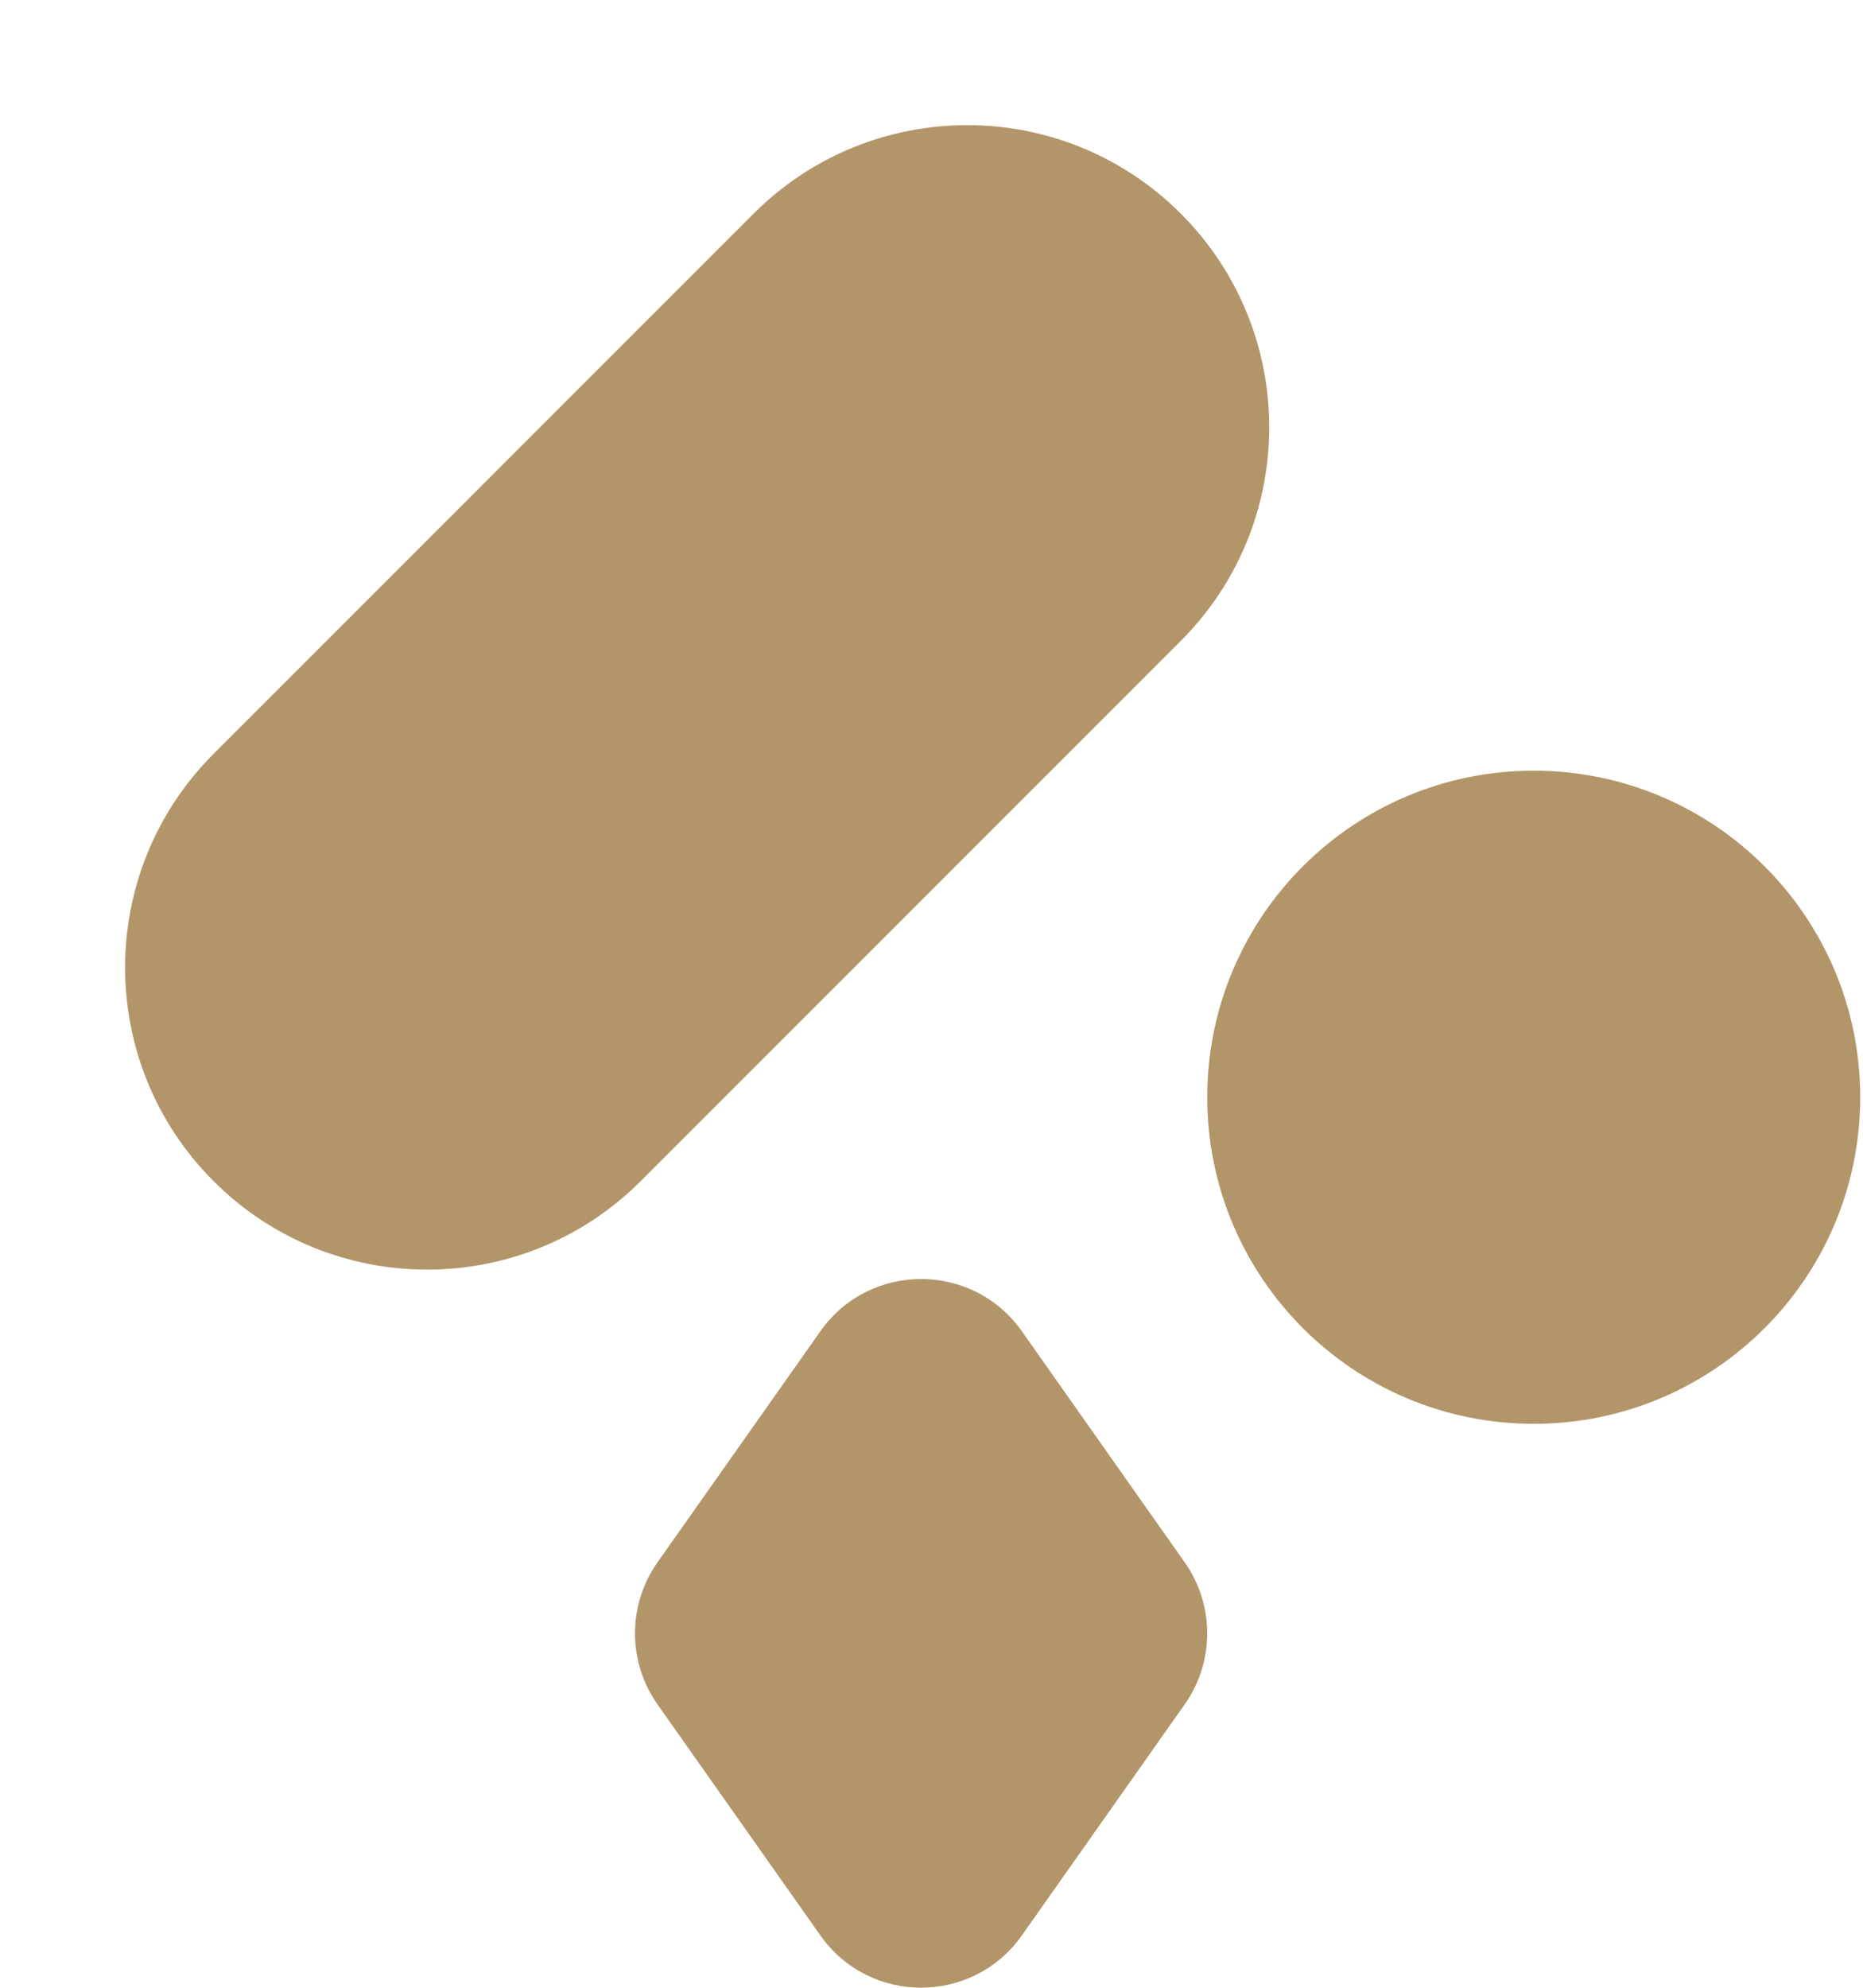 <?xml version="1.0" encoding="UTF-8"?>
<svg xmlns="http://www.w3.org/2000/svg" width="60" height="64" viewBox="0 0 60 64" fill="none">
  <path d="M38.154 54.877L32.91 62.315C31.328 64.558 28.002 64.558 26.421 62.315L21.176 54.877C20.209 53.505 20.209 51.673 21.176 50.302L26.421 42.863C28.002 40.62 31.328 40.62 32.91 42.863L38.154 50.302C39.121 51.673 39.121 53.505 38.154 54.877Z" fill="#B29569"></path>
  <path d="M49.395 45.843C55.202 45.843 59.91 41.135 59.91 35.328C59.91 29.521 55.202 24.814 49.395 24.814C43.588 24.814 38.881 29.521 38.881 35.328C38.881 41.135 43.588 45.843 49.395 45.843Z" fill="#B29569"></path>
  <path d="M6.878 38.029L6.878 38.029C10.676 41.828 16.835 41.828 20.634 38.029L38.028 20.635C41.827 16.836 41.827 10.677 38.028 6.878C34.23 3.08 28.071 3.08 24.272 6.878L6.878 24.273C3.079 28.071 3.079 34.23 6.878 38.029Z" fill="#B29569"></path>
</svg>
